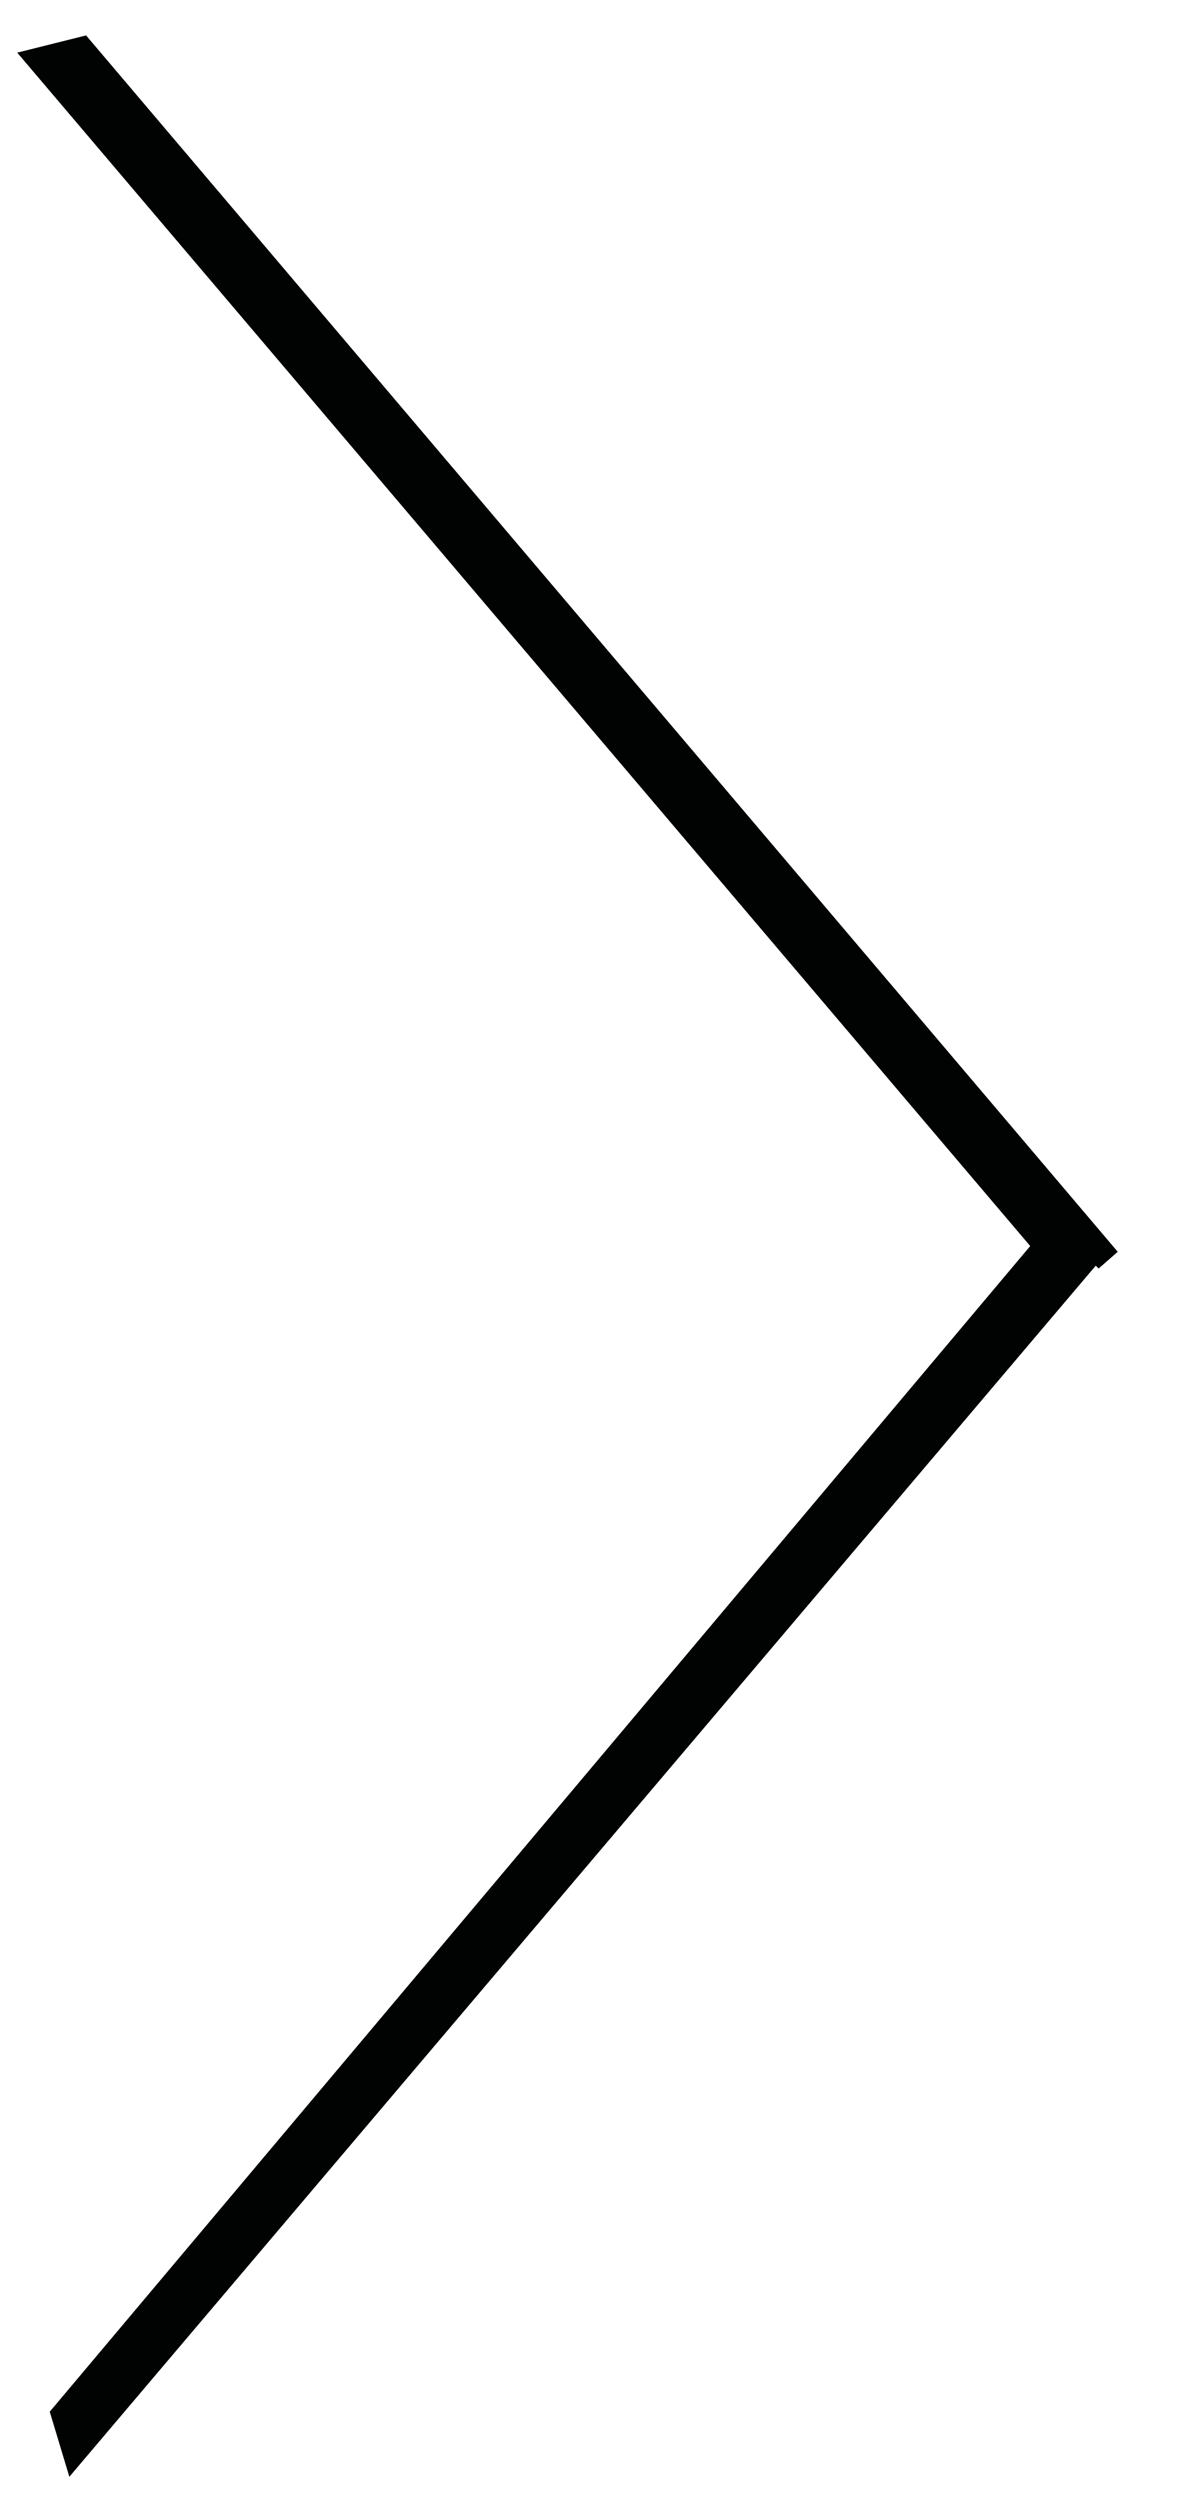 <svg xmlns="http://www.w3.org/2000/svg" width="24.63" height="52.25"><switch><path fill-rule="evenodd" clip-rule="evenodd" fill="#010202" d="M22.91 26.45l.06.06.4-.35L1.8.74.36 1.1l21.18 24.94L1.04 50.4l.41 1.36 21.46-25.31"/></switch></svg>